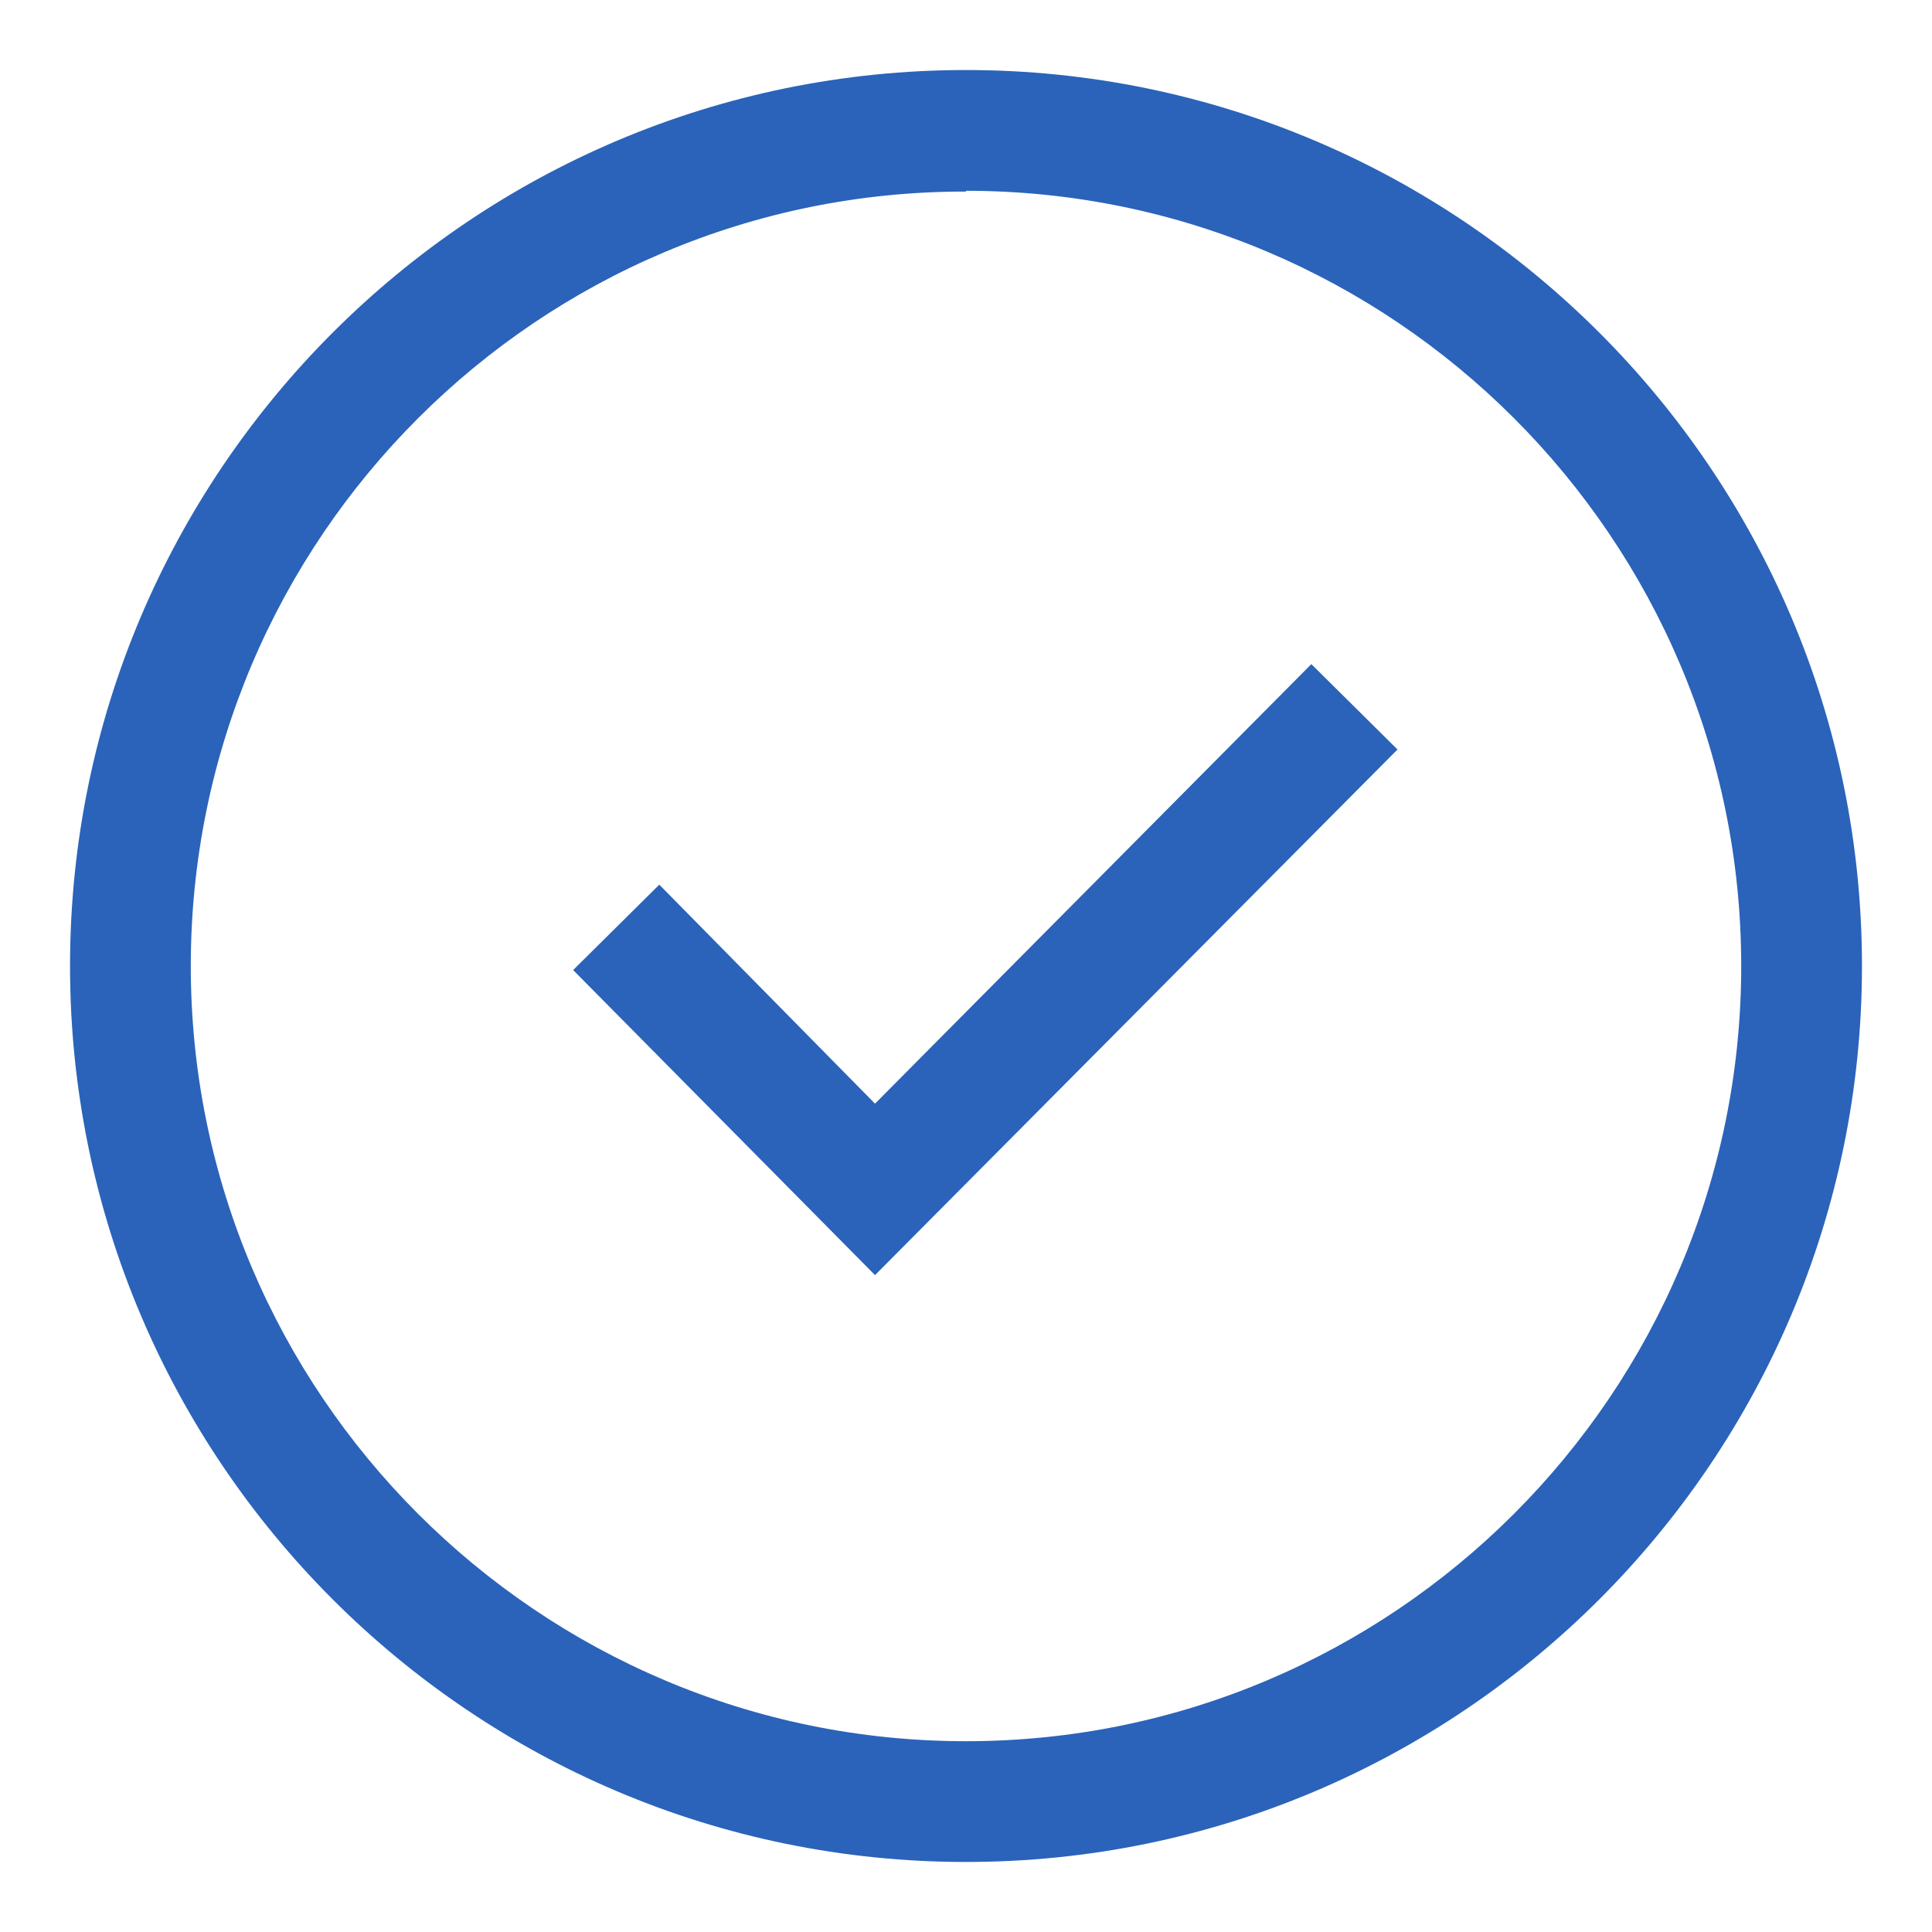 <?xml version="1.0" encoding="UTF-8"?>
<svg xmlns="http://www.w3.org/2000/svg" width="32" height="32" viewBox="0 0 32 32" fill="none">
  <path fill-rule="evenodd" clip-rule="evenodd" d="M1.16 16C1.16 24.187 7.813 30.84 16 30.84C24.187 30.84 30.84 24.187 30.84 16C30.84 7.813 24.187 1.16 16 1.16C7.813 1.16 1.16 7.813 1.16 16ZM3.16 16C3.16 8.92 8.92 3.16 16 3.173V3.16C23.08 3.16 28.84 8.92 28.84 16C28.84 23.08 23.08 28.84 16 28.84C8.92 28.84 3.16 23.08 3.16 16ZM9.493 16.067L14.493 21.12L23.147 12.414L21.72 11L14.493 18.28L10.92 14.653L9.493 16.067Z" fill="#2A63B9"></path>
</svg>
